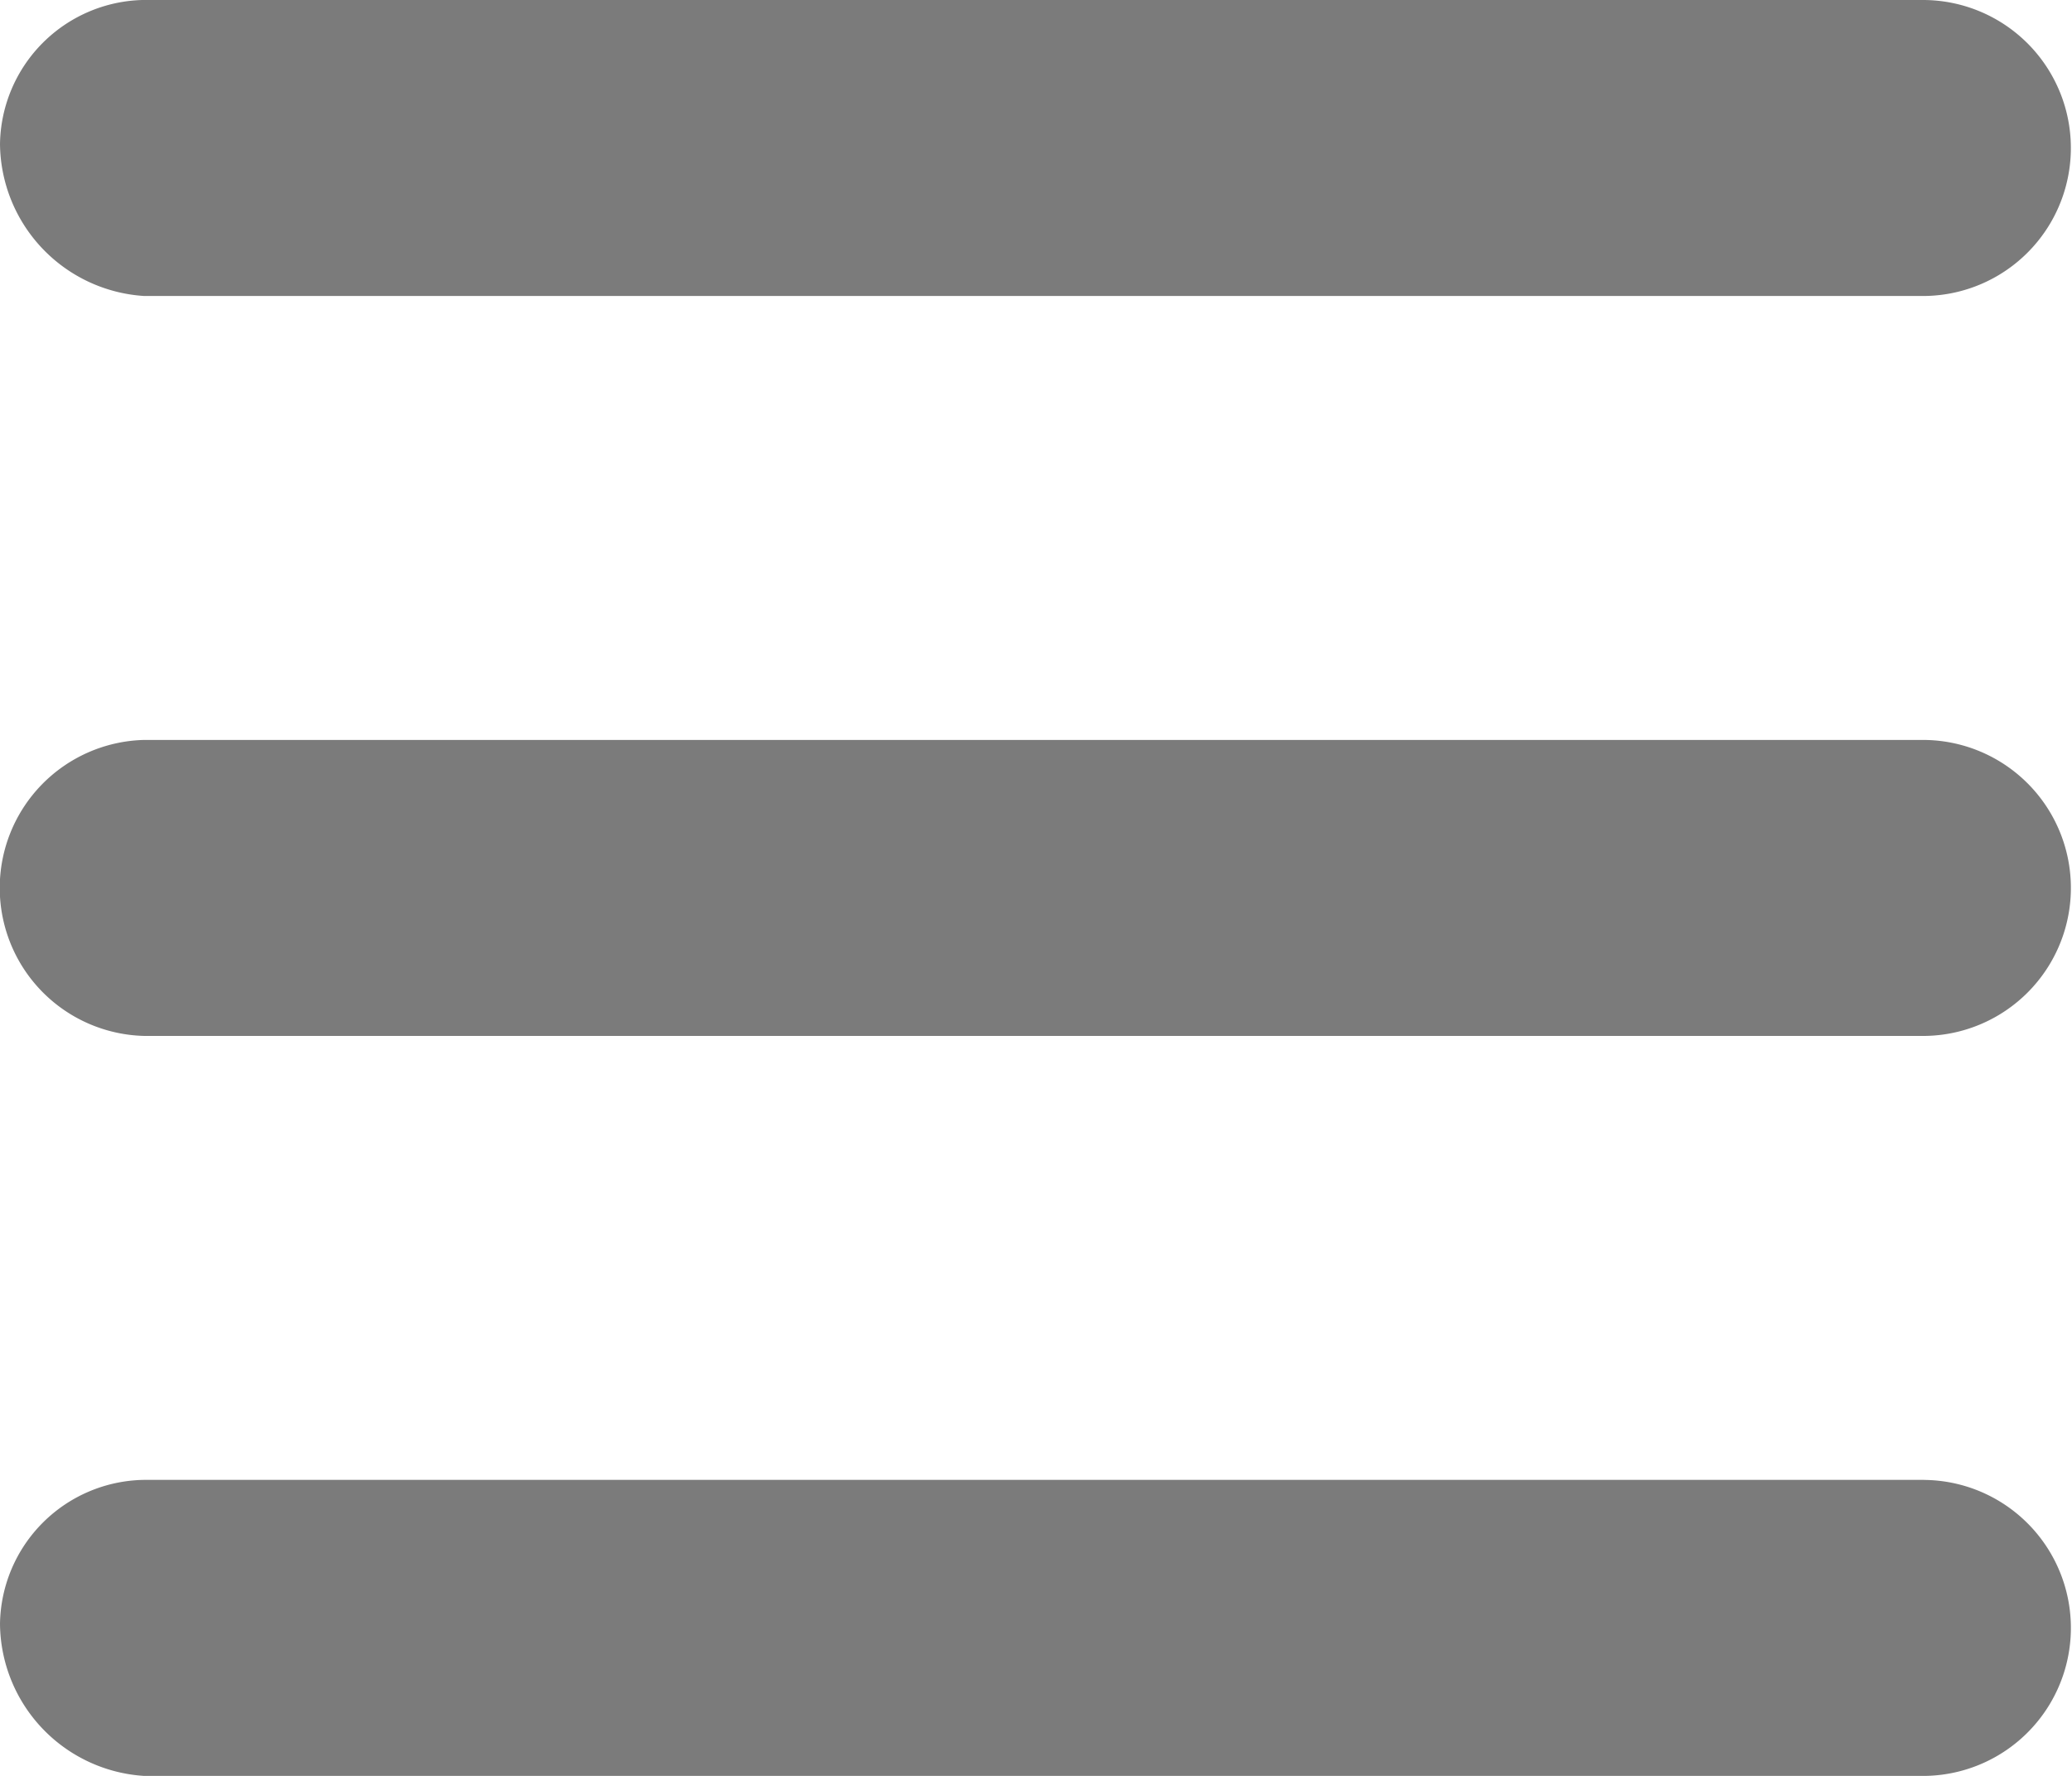 <svg xmlns="http://www.w3.org/2000/svg" width="58.333" height="50" viewBox="0 0 58.333 50">
  <defs>
    <style>
      .cls-1 {
        fill: #7b7b7b;
      }
    </style>
  </defs>
  <path id="menu_icon" class="cls-1" d="M54.167,84.833H4.049a4.168,4.168,0,0,0,0,8.333h50a4.167,4.167,0,1,0,.117-8.333Zm0,20.833H4.049A4.116,4.116,0,0,0,0,109.716,4.328,4.328,0,0,0,4.049,114h50a4.167,4.167,0,1,0,.117-8.333Zm0-41.667H4.049A4.119,4.119,0,0,0,0,68.049a4.331,4.331,0,0,0,4.049,4.284h50A4.167,4.167,0,1,0,54.167,64Z" transform="translate(0 -64)"/>
</svg>
